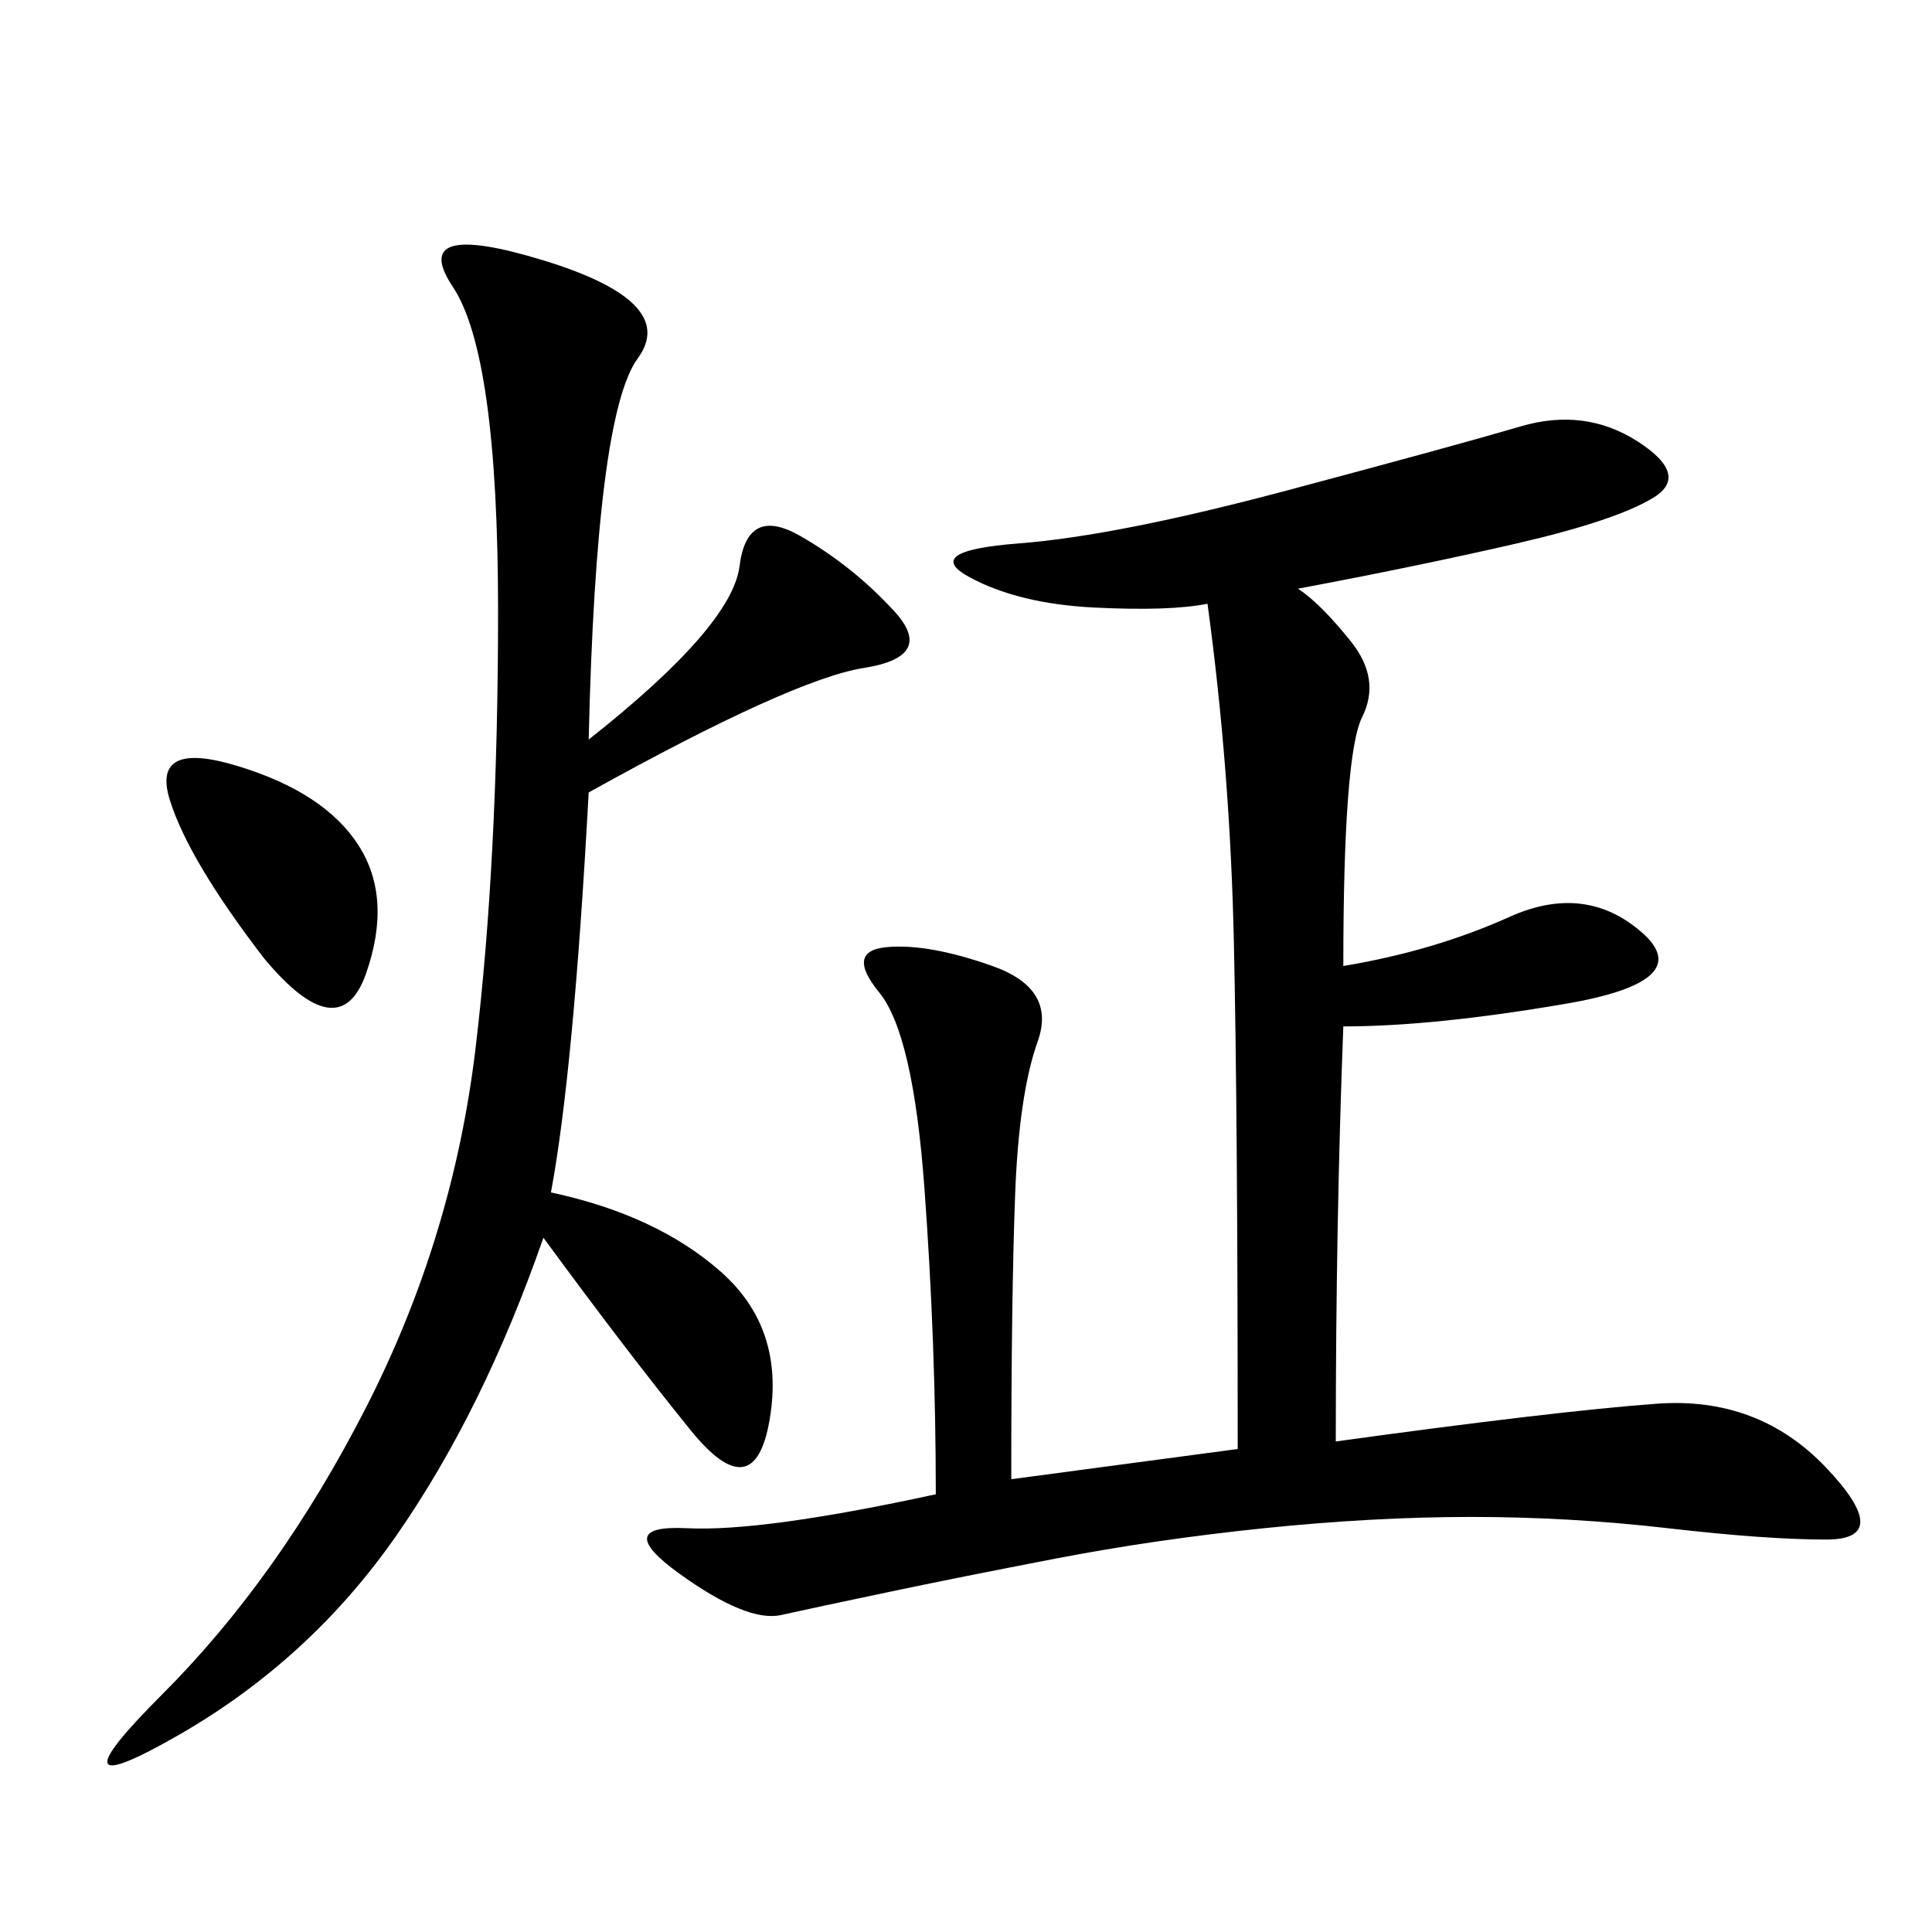<svg xmlns="http://www.w3.org/2000/svg" xmlns:xlink="http://www.w3.org/1999/xlink" width="300" height="300"><path d="M201.56 91.41Q205.08 93.75 209.77 99.61Q214.45 105.47 211.52 111.33Q208.59 117.19 208.59 150L208.59 150Q222.66 147.66 234.38 142.38Q246.09 137.11 254.88 144.73Q263.67 152.34 243.16 155.86Q222.66 159.38 208.59 159.38L208.59 159.38Q207.42 189.84 207.42 223.83L207.42 223.83Q241.41 219.14 257.23 217.97Q273.05 216.80 283.59 227.93Q294.14 239.06 283.59 239.06L283.59 239.06Q274.22 239.06 258.98 237.30Q243.75 235.55 228.52 235.55L228.52 235.55Q213.28 235.55 196.29 237.30Q179.30 239.06 164.06 241.99Q148.83 244.92 137.70 247.27Q126.56 249.61 121.29 250.78Q116.02 251.95 105.47 244.34Q94.92 236.72 106.64 237.30Q118.36 237.89 145.31 232.03L145.31 232.03Q145.31 208.59 143.55 184.57Q141.80 160.55 136.52 154.10Q131.25 147.66 137.70 147.07Q144.14 146.48 154.10 150Q164.06 153.52 161.13 161.72Q158.20 169.92 157.62 185.74Q157.03 201.56 157.03 229.69L157.03 229.69L192.19 225Q192.19 173.44 191.60 146.48Q191.02 119.53 187.50 93.75L187.50 93.75Q181.64 94.92 169.92 94.34Q158.20 93.75 150.59 89.65Q142.97 85.55 158.20 84.38Q173.44 83.20 199.80 76.17Q226.17 69.14 236.13 66.21Q246.09 63.28 254.30 68.55Q262.50 73.83 256.64 77.34Q250.78 80.86 235.55 84.38Q220.31 87.89 201.56 91.41L201.56 91.41ZM91.41 114.84Q113.67 97.27 114.84 87.89Q116.02 78.52 124.22 83.20Q132.42 87.89 138.87 94.92Q145.31 101.95 134.18 103.71Q123.05 105.47 91.41 123.05L91.41 123.05Q89.06 166.41 85.55 185.16L85.55 185.16Q101.95 188.67 111.91 197.46Q121.88 206.25 119.53 220.31Q117.19 234.38 107.23 222.07Q97.27 209.77 84.38 192.19L84.38 192.19Q75 219.14 61.52 238.48Q48.05 257.81 27.54 269.53Q7.03 281.25 25.20 263.09Q43.36 244.92 56.84 218.55Q70.31 192.19 73.83 162.89Q77.34 133.59 77.34 94.92L77.34 94.92Q77.34 55.08 70.31 44.53Q63.28 33.98 84.38 40.43Q105.47 46.88 99.02 55.66Q92.58 64.45 91.41 114.84L91.41 114.84ZM41.02 148.83Q29.30 133.59 26.37 124.22Q23.44 114.84 36.91 118.95Q50.39 123.05 55.66 131.25Q60.94 139.45 56.84 151.17Q52.73 162.89 41.02 148.83L41.02 148.83Z"/></svg>
